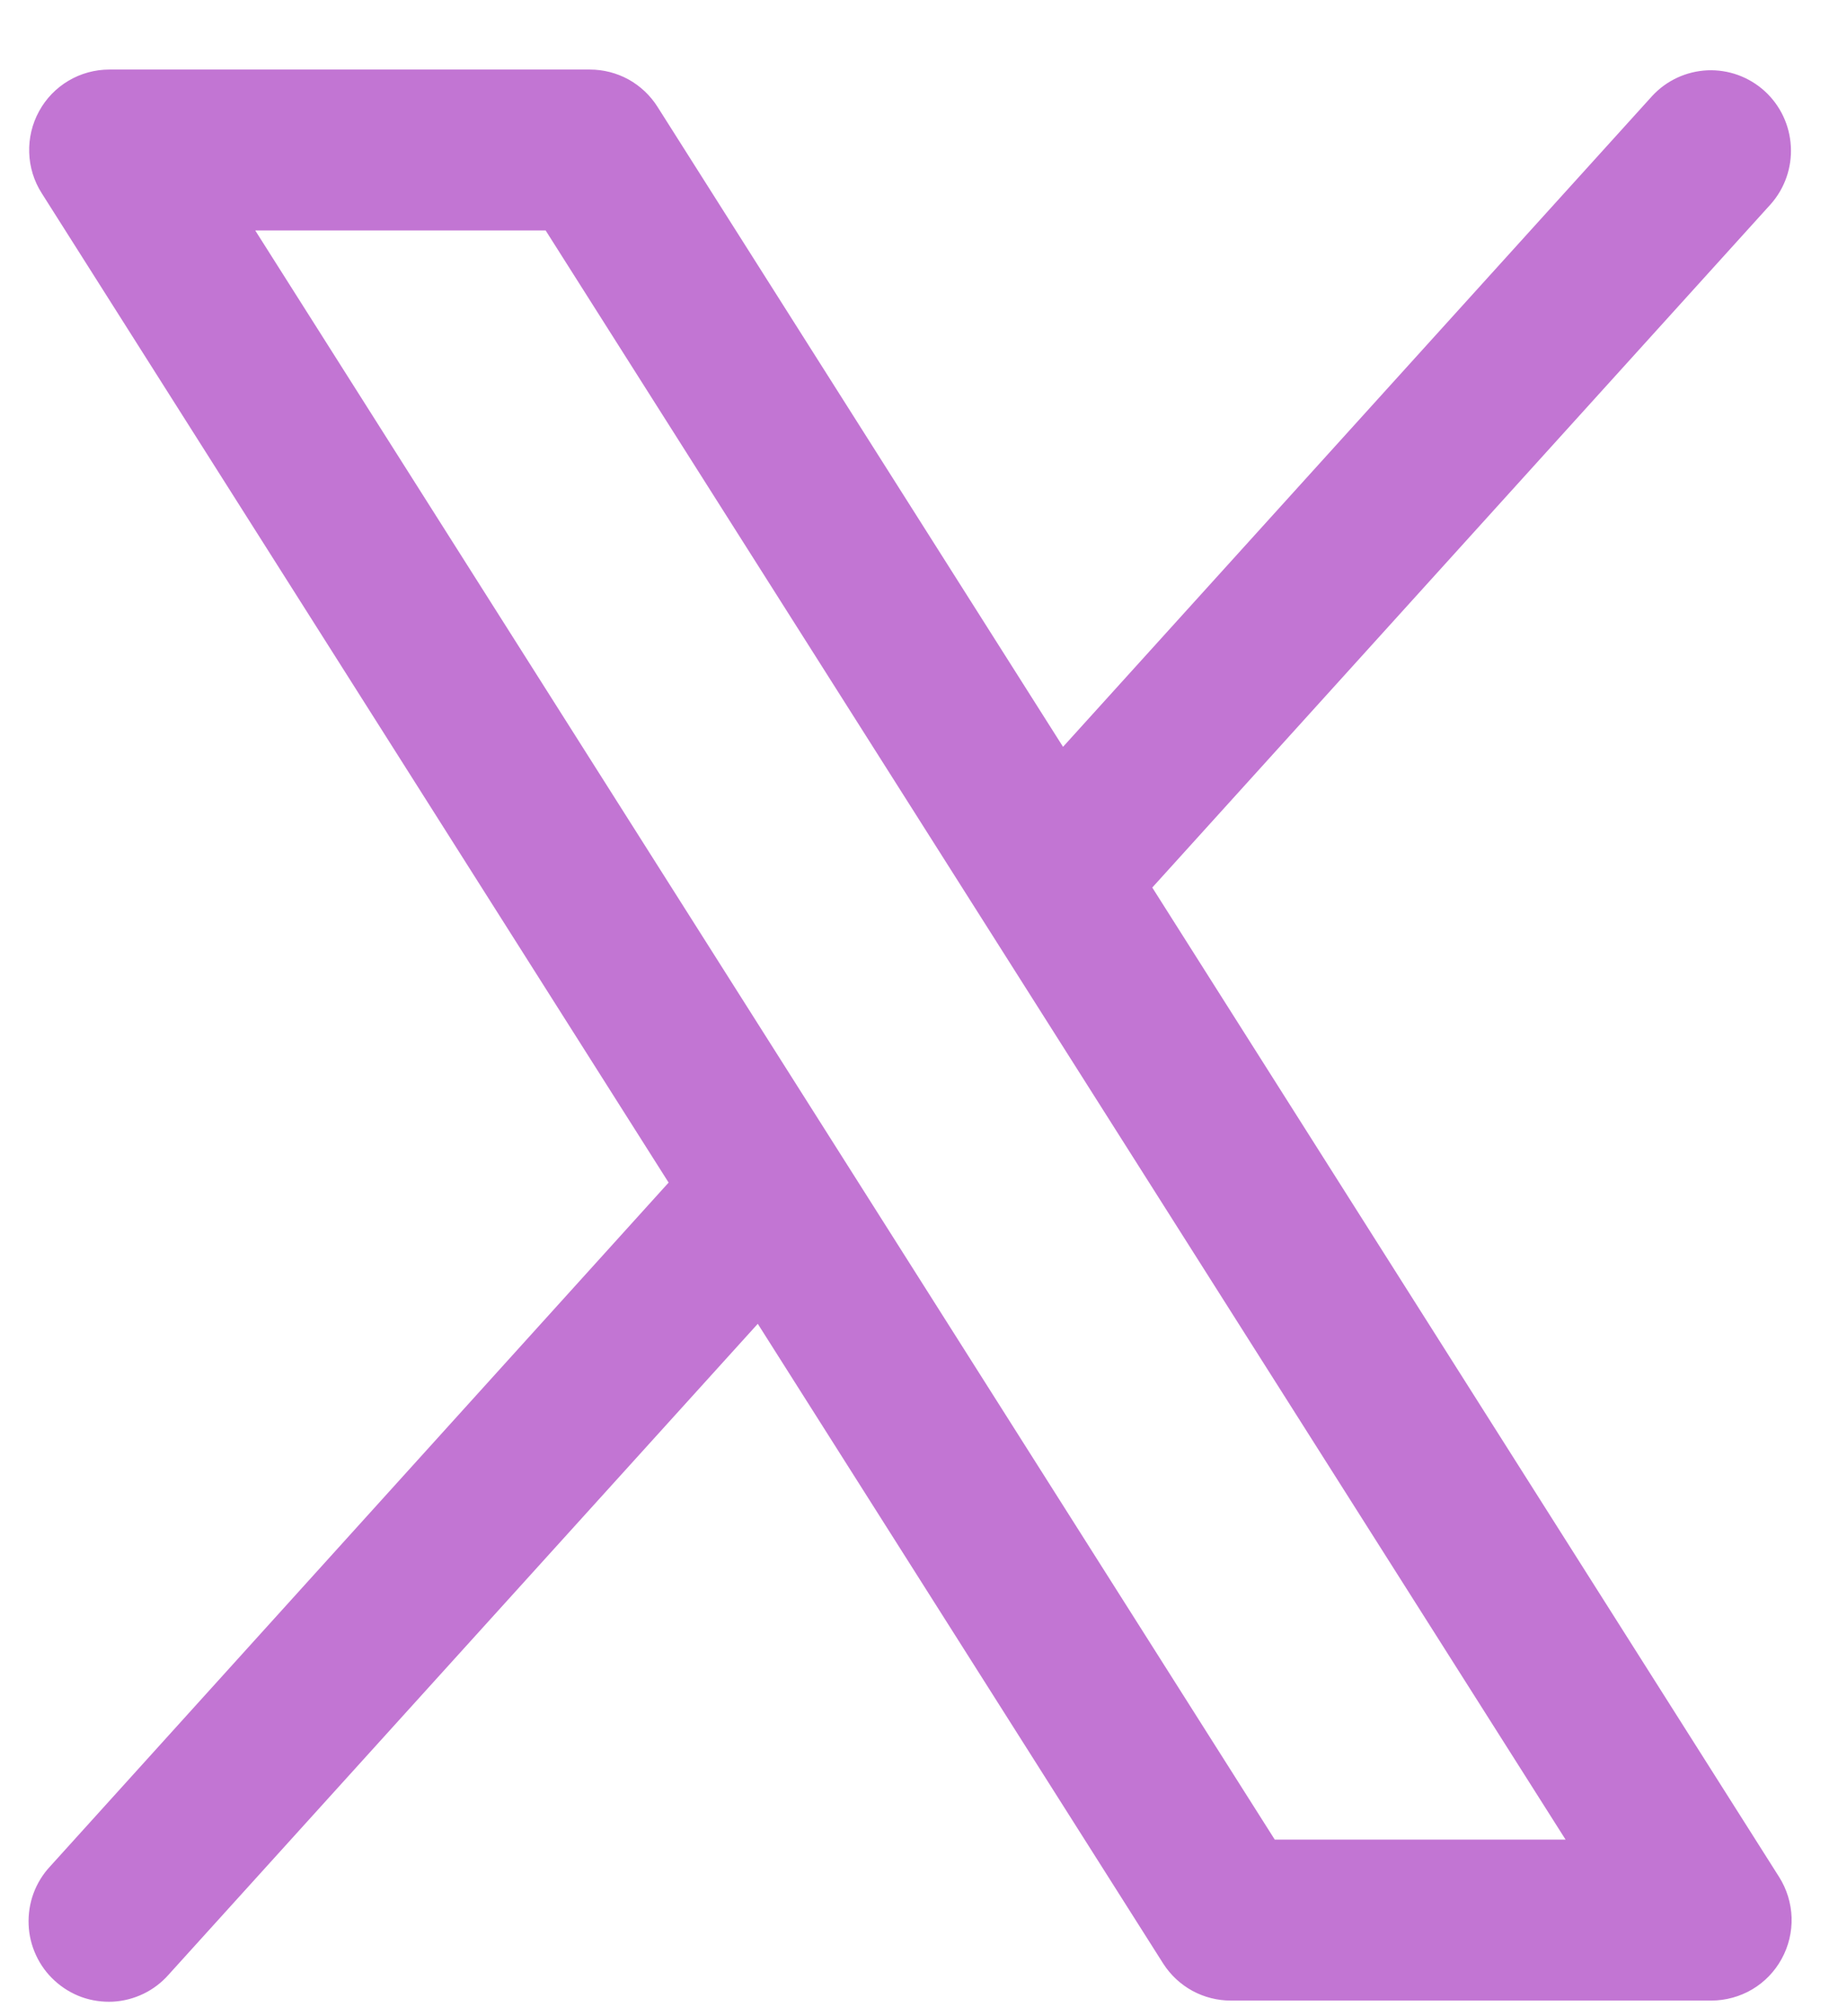<svg xmlns="http://www.w3.org/2000/svg" width="22" height="24" viewBox="0 0 22 24" fill="none"><path id="Vector" d="M21.191 22.342L13.725 10.565L21.092 2.43C21.259 2.241 21.345 1.994 21.331 1.743C21.318 1.491 21.206 1.255 21.02 1.085C20.834 0.916 20.59 0.827 20.339 0.837C20.088 0.848 19.851 0.957 19.68 1.142L12.662 8.89L7.832 1.272C7.746 1.136 7.627 1.024 7.487 0.946C7.346 0.869 7.188 0.828 7.027 0.828H1.302C1.131 0.828 0.963 0.874 0.816 0.961C0.668 1.049 0.547 1.174 0.465 1.325C0.383 1.475 0.342 1.645 0.348 1.817C0.353 1.989 0.405 2.156 0.497 2.3L7.964 14.077L0.596 22.218C0.51 22.31 0.443 22.419 0.399 22.538C0.355 22.657 0.336 22.784 0.341 22.91C0.346 23.037 0.376 23.161 0.43 23.276C0.483 23.391 0.559 23.494 0.653 23.579C0.746 23.664 0.855 23.73 0.974 23.773C1.093 23.815 1.219 23.833 1.346 23.827C1.472 23.82 1.595 23.788 1.709 23.733C1.823 23.678 1.924 23.601 2.008 23.506L9.026 15.758L13.856 23.375C13.943 23.51 14.062 23.621 14.203 23.698C14.343 23.774 14.501 23.814 14.661 23.814H20.386C20.557 23.813 20.725 23.767 20.872 23.68C21.019 23.593 21.14 23.467 21.222 23.317C21.305 23.166 21.345 22.997 21.34 22.825C21.334 22.654 21.283 22.487 21.191 22.342ZM15.184 21.898L3.04 2.743H6.499L18.648 21.898H15.184Z" fill="#C275D3"></path></svg>